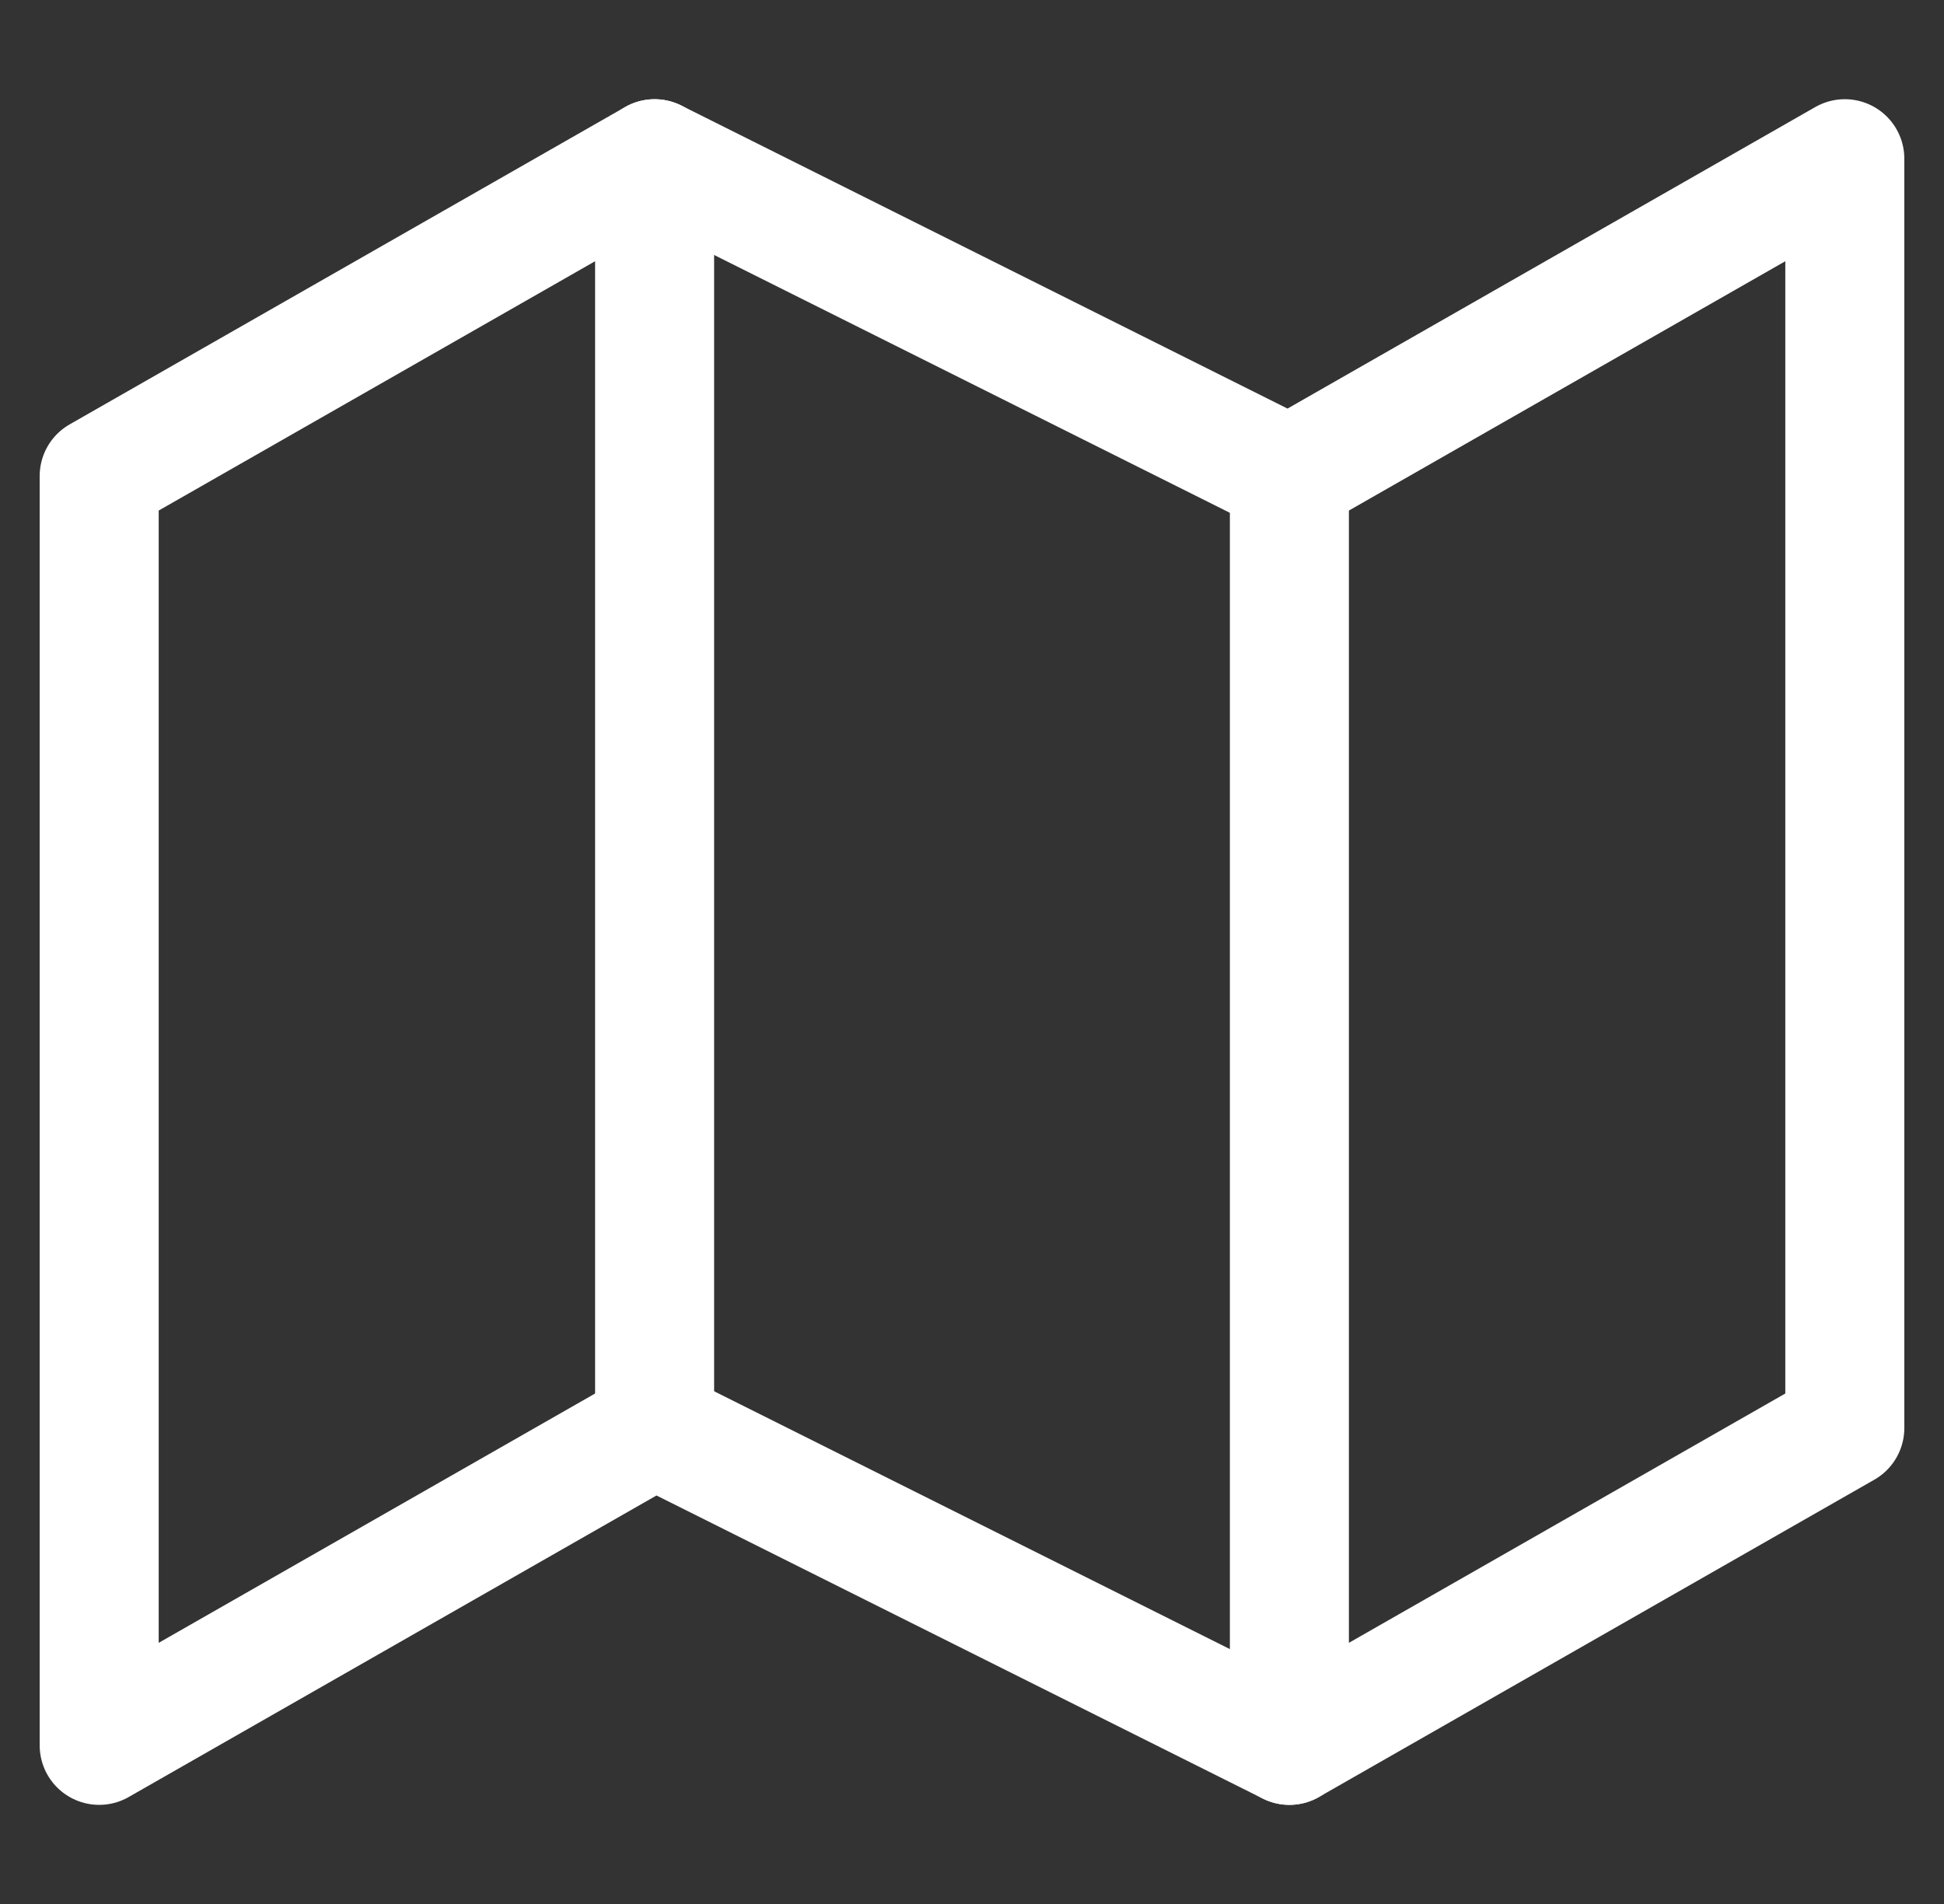 <svg width="49" height="48" viewBox="0 0 49 48" fill="none" xmlns="http://www.w3.org/2000/svg">
<rect x="0" y="0" width="49" height="48" fill="#333333" stroke="none"/>
<path d="M2.5 12.001V44.001L16.5 36.001L32.5 44.001L46.5 36.001V4.001L32.5 12.001L16.5 4.001L2.5 12.001Z" stroke="white" stroke-width="3" stroke-linecap="round" stroke-linejoin="round"/>
<path d="M16.5 4.001V36.001" stroke="white" stroke-width="3" stroke-linecap="round" stroke-linejoin="round"/>
<path d="M32.5 12.001V44.001" stroke="white" stroke-width="3" stroke-linecap="round" stroke-linejoin="round"/>
</svg>
